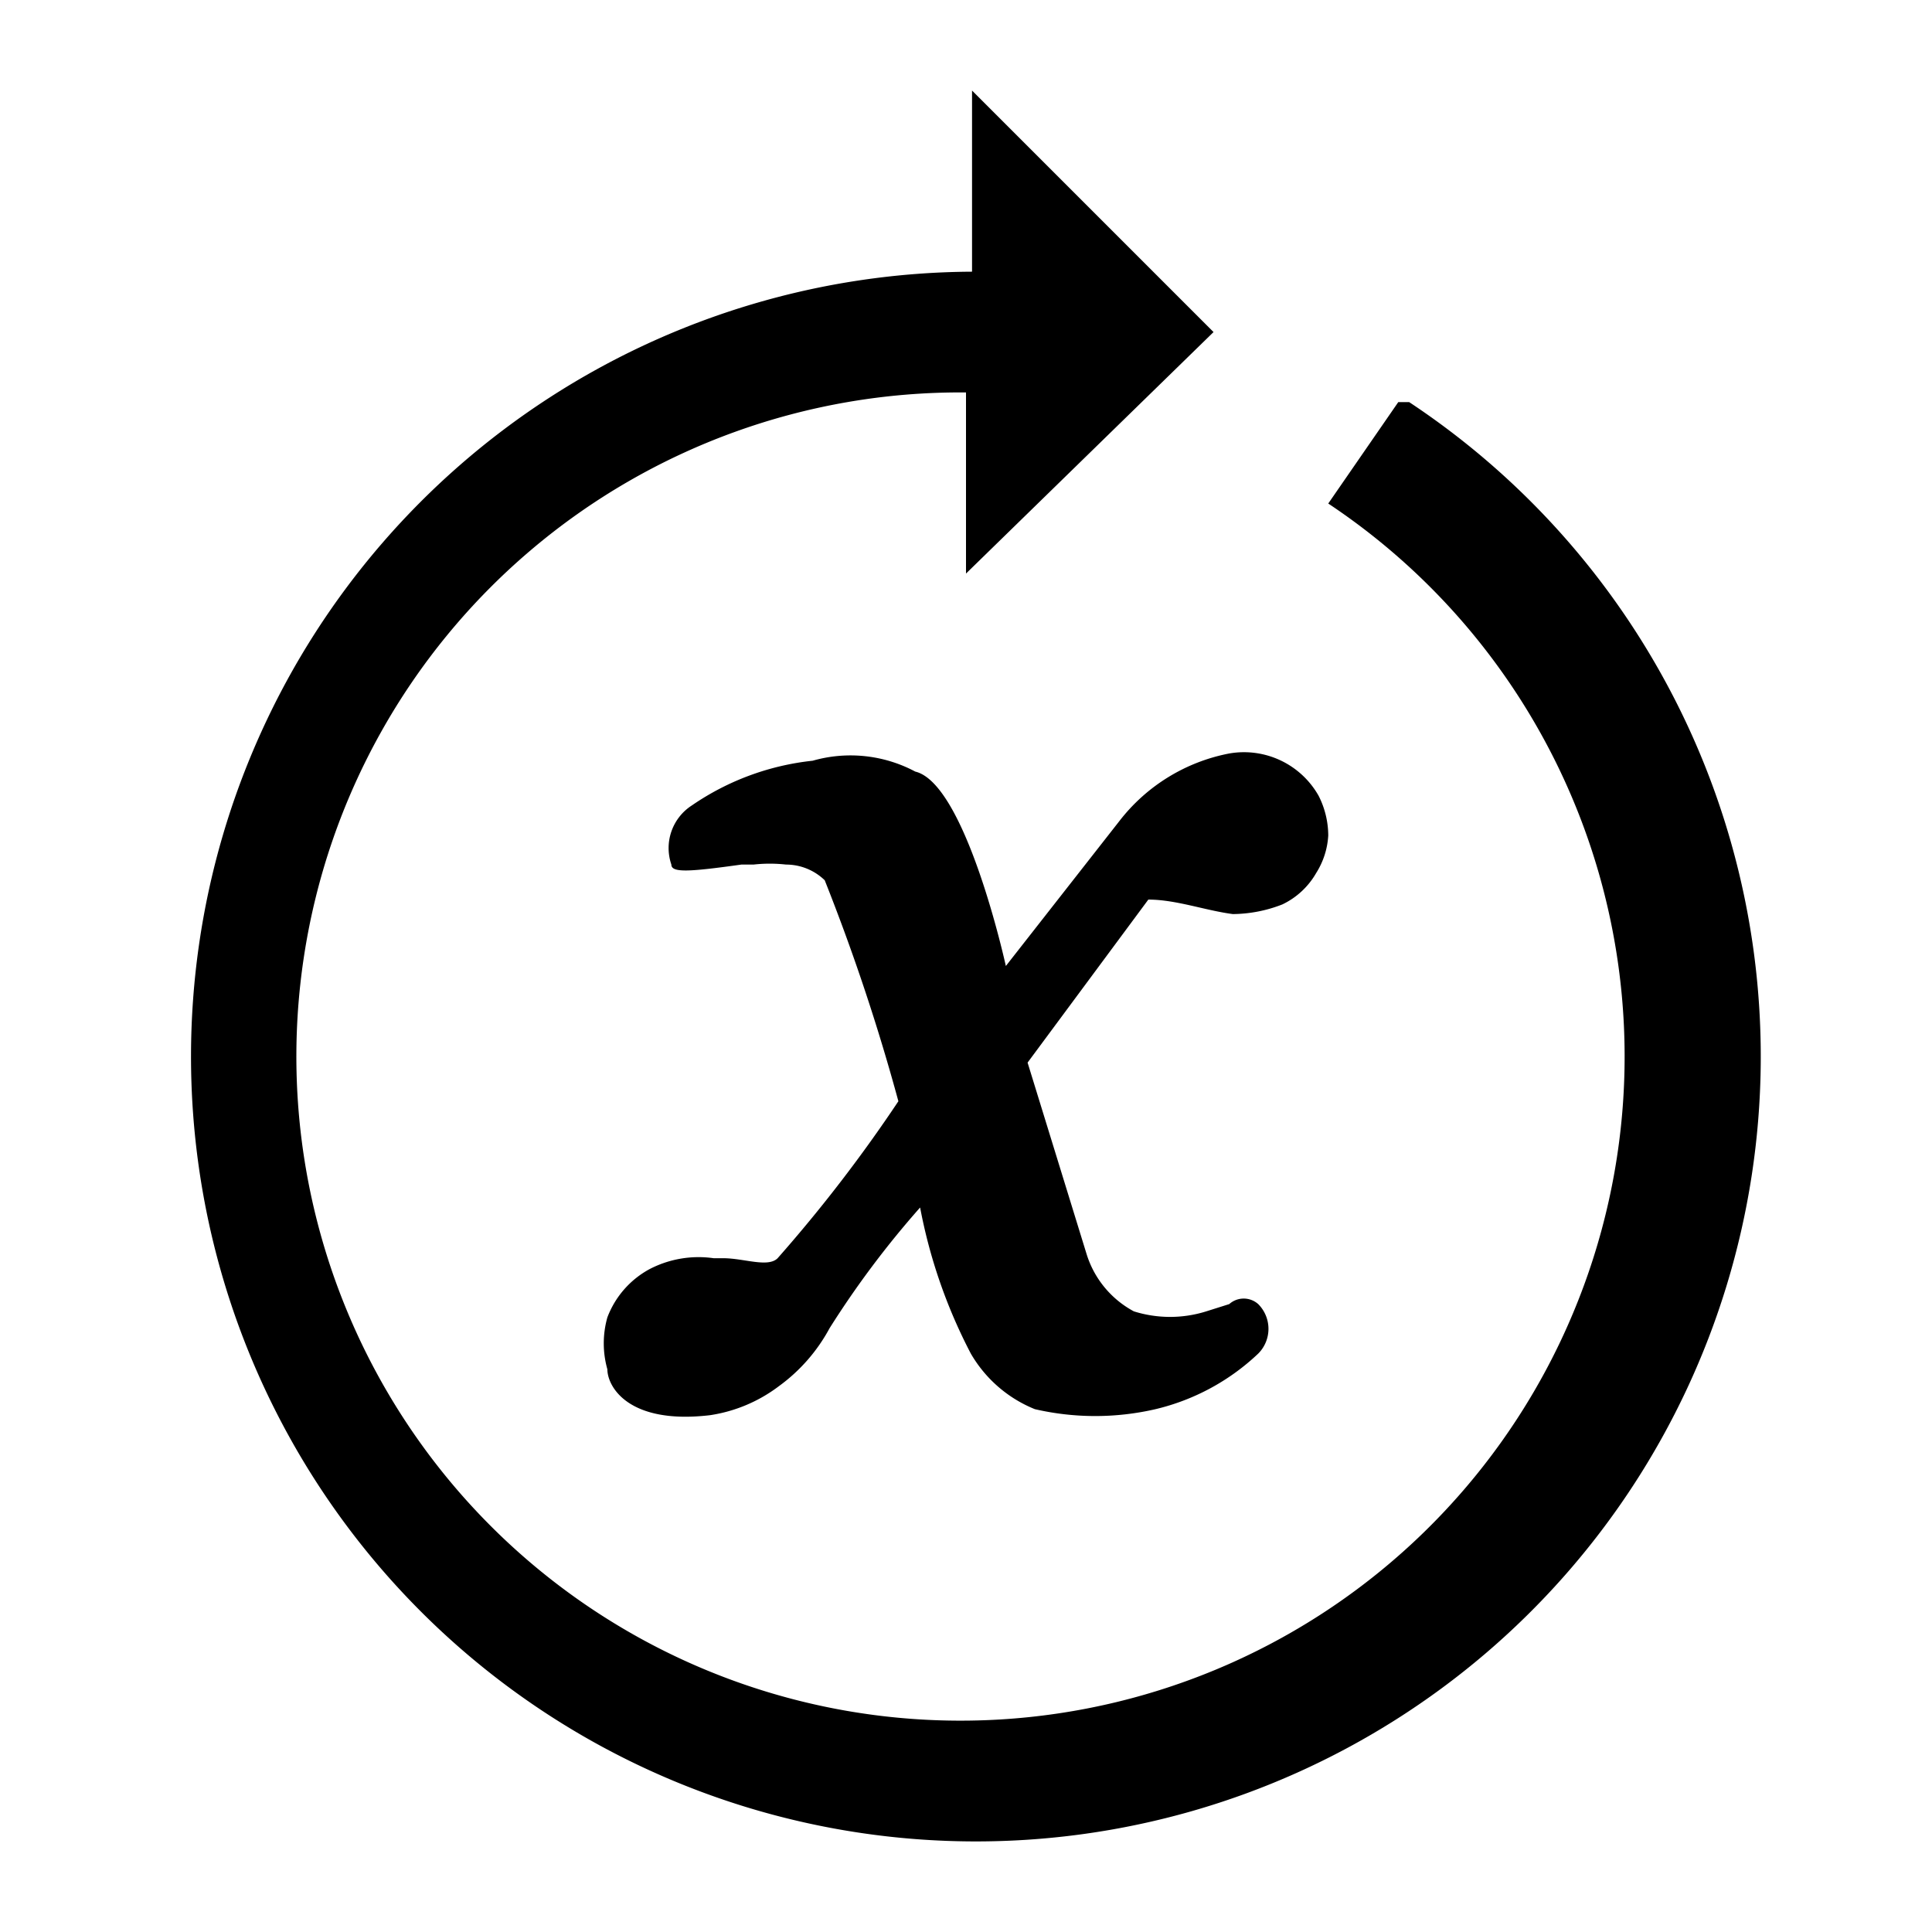 <svg xmlns="http://www.w3.org/2000/svg" viewBox="0 0 16 16"><defs><style>.a{fill-rule:evenodd;}</style></defs><path class="a" d="M8.33,8S8,6.49,7.58,6.39a1.14,1.14,0,0,0-.85-.09,2.17,2.17,0,0,0-1,.37.42.42,0,0,0-.17.49c0,.07.15.06.58,0h.1a1.22,1.22,0,0,1,.27,0,.46.46,0,0,1,.32.13,17.07,17.07,0,0,1,.61,1.83,12.19,12.19,0,0,1-1,1.3c-.08.08-.28,0-.45,0H5.91a.88.88,0,0,0-.53.09.76.76,0,0,0-.35.4.79.79,0,0,0,0,.43c0,.14.17.46.85.38a1.25,1.25,0,0,0,.57-.24A1.43,1.43,0,0,0,6.87,11a7.72,7.72,0,0,1,.75-1h0a4.35,4.35,0,0,0,.42,1.21,1.08,1.08,0,0,0,.53.46,2.22,2.22,0,0,0,1,0,1.86,1.86,0,0,0,.85-.46.29.29,0,0,0,0-.41h0a.18.18,0,0,0-.24,0l-.19.06a1,1,0,0,1-.6,0A.81.81,0,0,1,9,10.39L8.51,8.8l1-1.35c.23,0,.47.09.7.12a1.15,1.15,0,0,0,.41-.08.64.64,0,0,0,.28-.26A.65.65,0,0,0,11,6.92a.73.73,0,0,0-.08-.33.71.71,0,0,0-.74-.35,1.51,1.51,0,0,0-.91.56Z"/><path class="a" d="M11.58,3.33,11,4.17A5.5,5.5,0,1,1,8,3.25v1.5l2.05-2-2-2v1.5a6.5,6.5,0,1,0,3.62,1.08Z"/></svg>